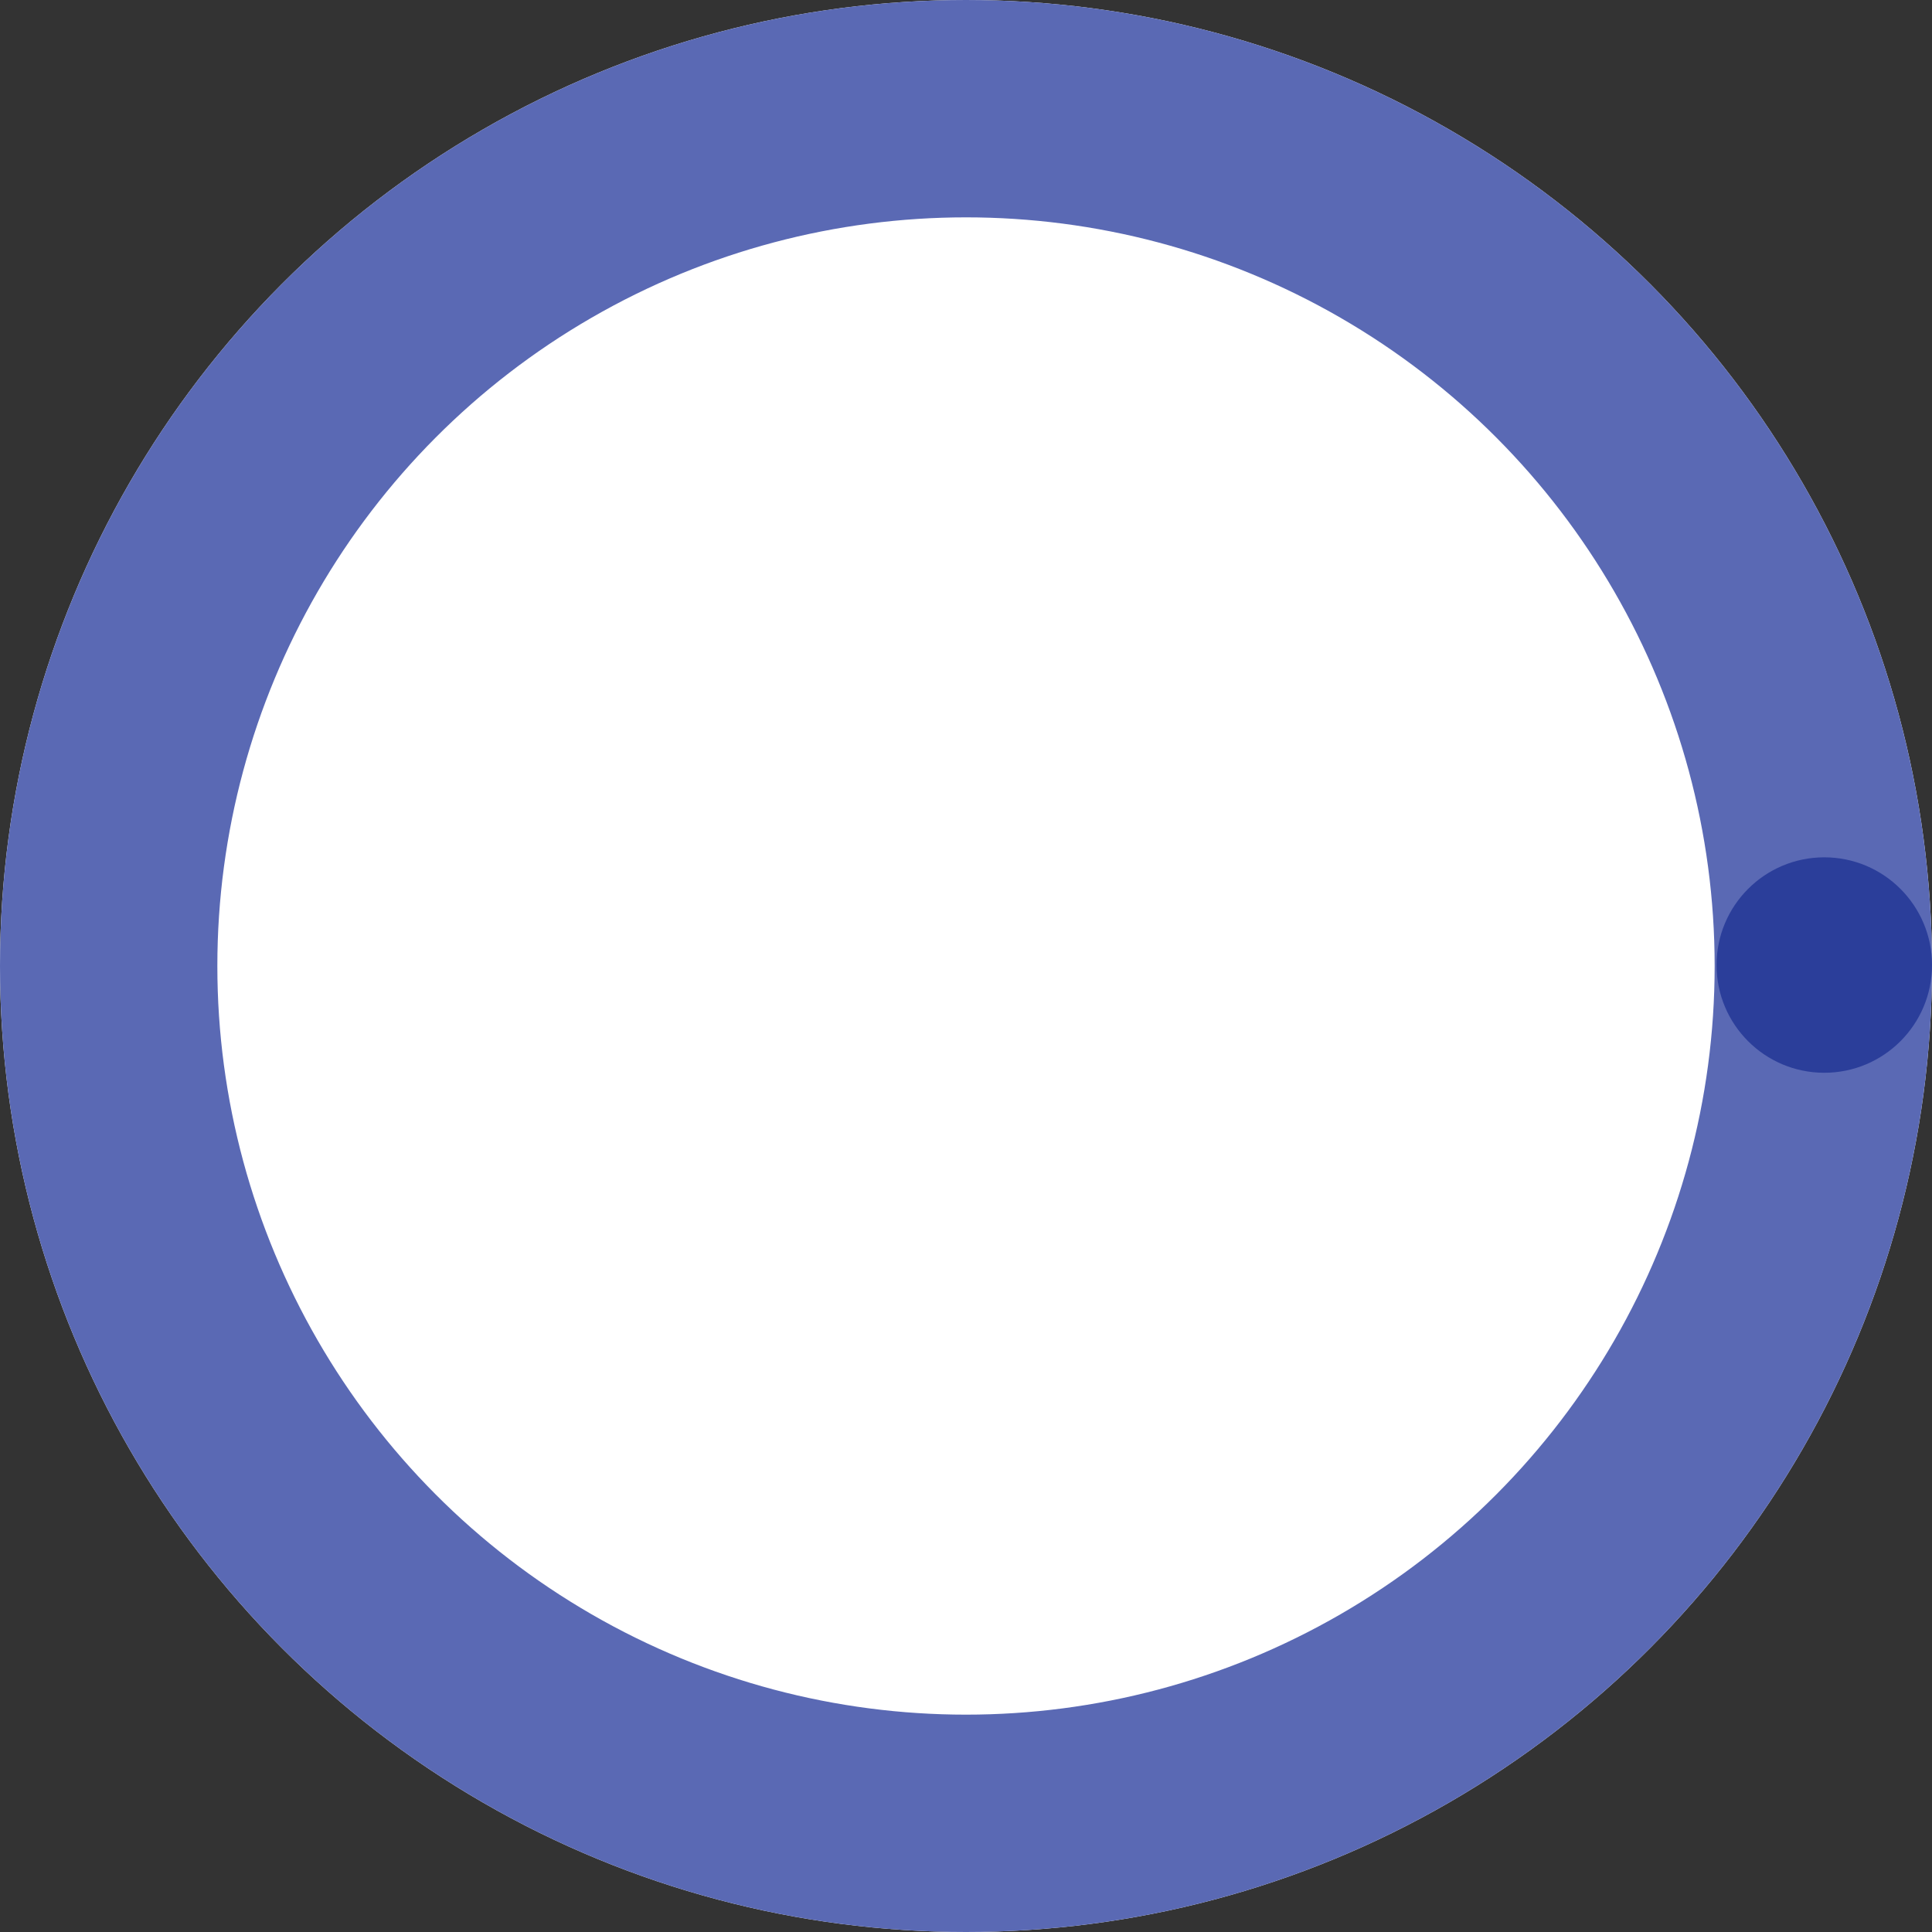 <svg xmlns="http://www.w3.org/2000/svg" width="160" height="160" viewBox="0 0 160 160"><rect x="0" y="0" width="160" height="160" fill="#333333" stroke="none"/><g data-name="타원 141" fill="#fff" stroke="#5a69b4" stroke-width="18"><circle cx="80" cy="80" r="80" stroke="none"/><circle cx="80" cy="80" r="71" fill="none"/></g><circle data-name="타원 142" cx="8.921" cy="8.921" r="8.921" transform="translate(142.158 71)" fill="#2b3e9a"/></svg>